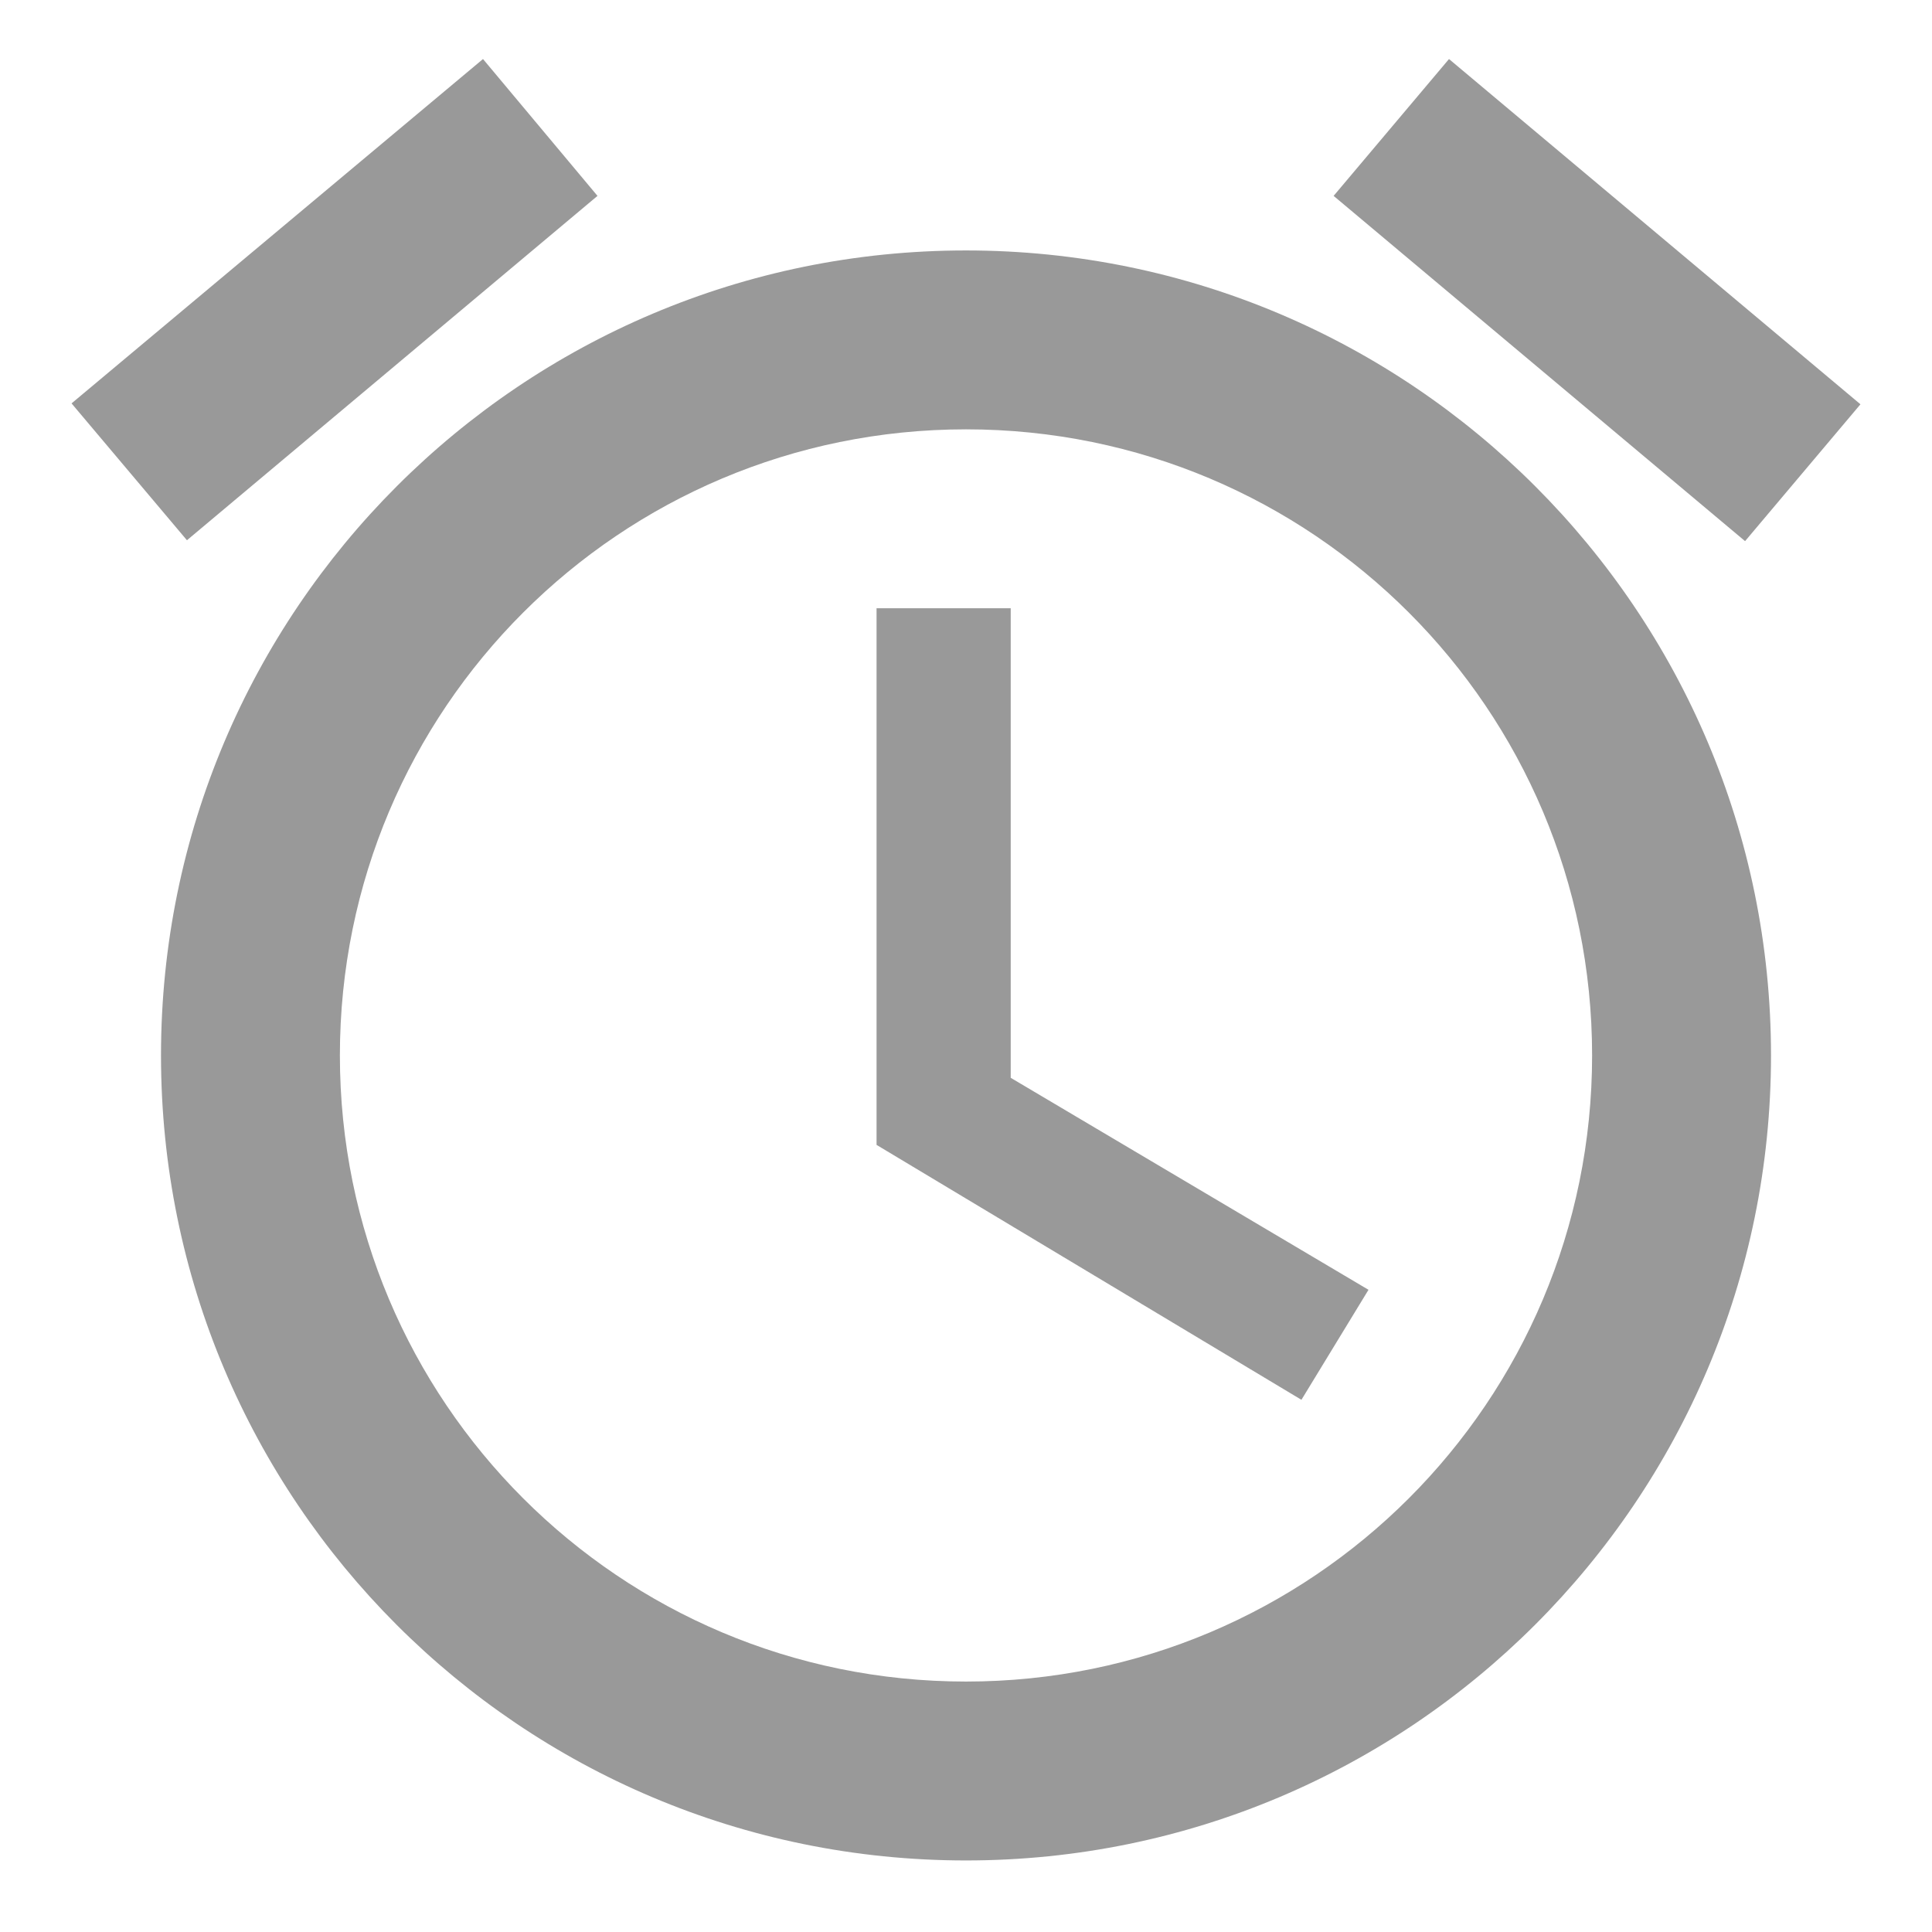 <?xml version="1.0" encoding="utf-8"?>
<!-- Generator: Adobe Illustrator 16.0.0, SVG Export Plug-In . SVG Version: 6.00 Build 0)  -->
<!DOCTYPE svg PUBLIC "-//W3C//DTD SVG 1.1//EN" "http://www.w3.org/Graphics/SVG/1.1/DTD/svg11.dtd">
<svg version="1.1" id="图层_1" xmlns="http://www.w3.org/2000/svg" xmlns:xlink="http://www.w3.org/1999/xlink" x="0px" y="0px"
	 width="200px" height="200px" viewBox="0 0 200 200" enable-background="new 0 0 200 200" xml:space="preserve">
<path fill="#999999" d="M192.593,41.852L150,6.111l-11.944,14.167l42.593,35.741L192.593,41.852L192.593,41.852z M61.852,20.278
	L50,6.111L7.407,41.759l11.945,14.167L61.852,20.278L61.852,20.278z M104.629,62.963H90.741v55.556l43.982,26.389l6.943-11.389
	l-37.037-21.944V62.963L104.629,62.963z M100,25.926c-46.019,0-83.333,37.315-83.333,83.334c0,46.018,37.222,83.333,83.333,83.333
	c46.019,0,83.334-37.315,83.334-83.333C183.334,63.241,146.019,25.926,100,25.926L100,25.926z M100,174.074
	c-35.833,0-64.815-28.981-64.815-64.814c0-35.834,28.981-64.815,64.815-64.815c35.834,0,64.814,28.981,64.814,64.815
	C164.814,145.093,135.834,174.074,100,174.074L100,174.074z"/>
</svg>
